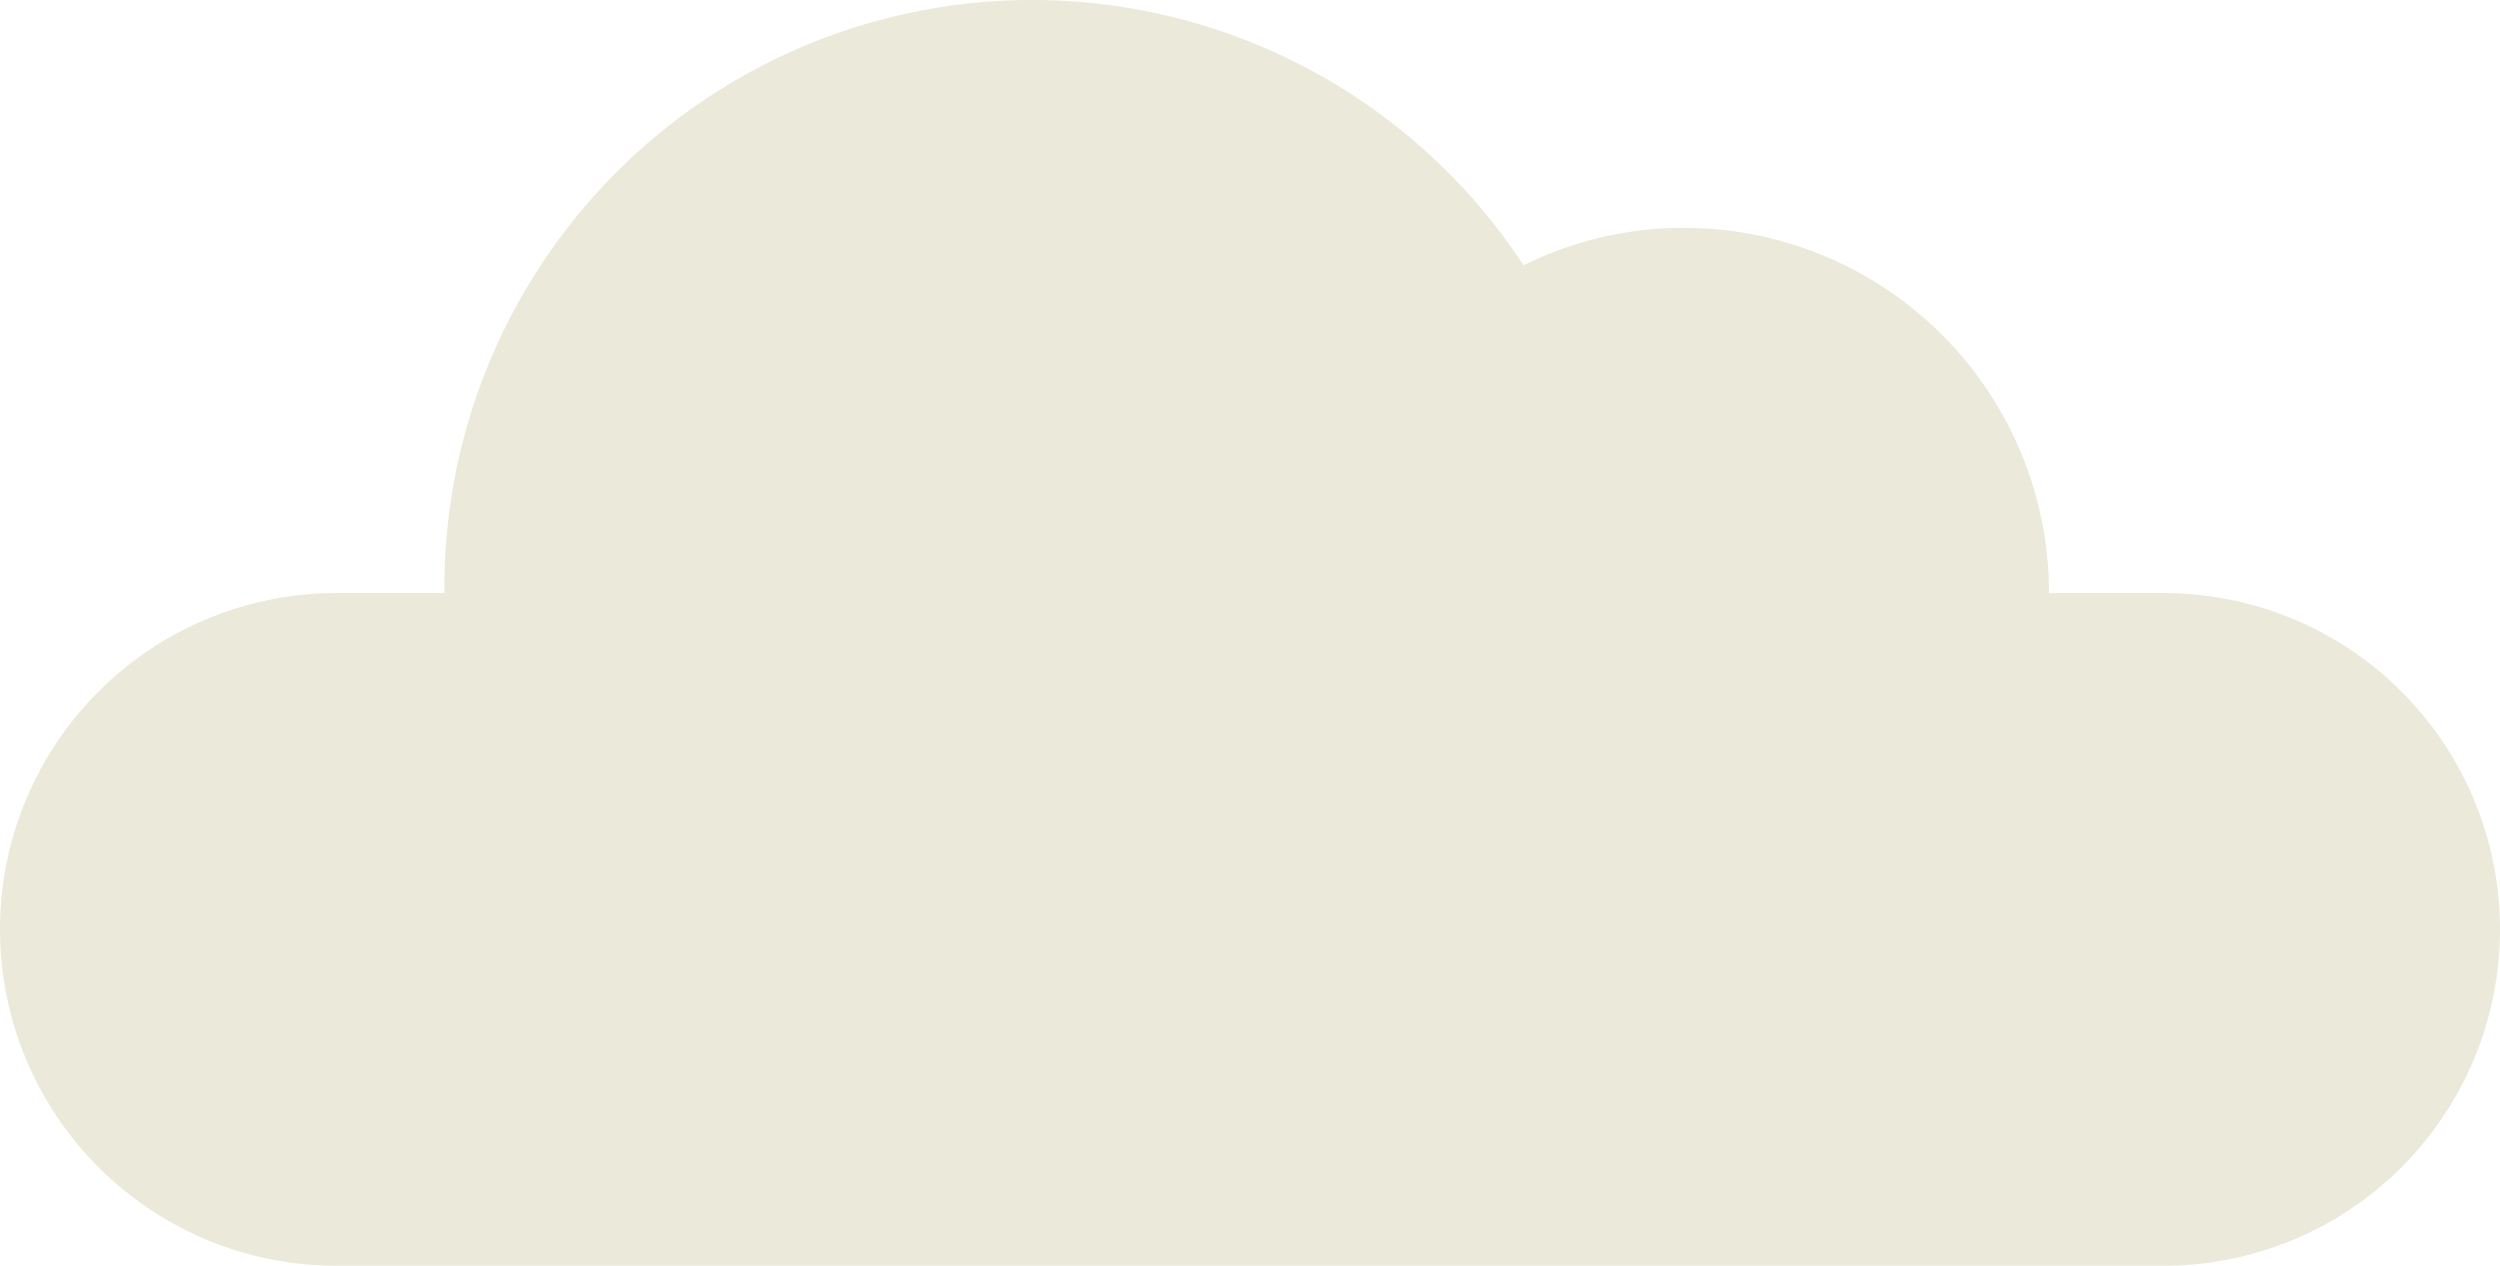 <?xml version="1.0" encoding="UTF-8"?> <svg xmlns="http://www.w3.org/2000/svg" id="Layer_1" data-name="Layer 1" viewBox="0 0 117.52 59.5"> <defs> <style>.cls-1{fill:#ebe9d9;}</style> </defs> <path class="cls-1" d="M101.71,27.88H96.32A17.17,17.17,0,0,0,79.15,10.71a17,17,0,0,0-7.53,1.76A27.63,27.63,0,0,0,20.89,27.64c0,.08,0,.16,0,.24H15.81a15.81,15.81,0,0,0,0,31.62h85.9a15.81,15.81,0,1,0,0-31.62Z"></path> </svg> 